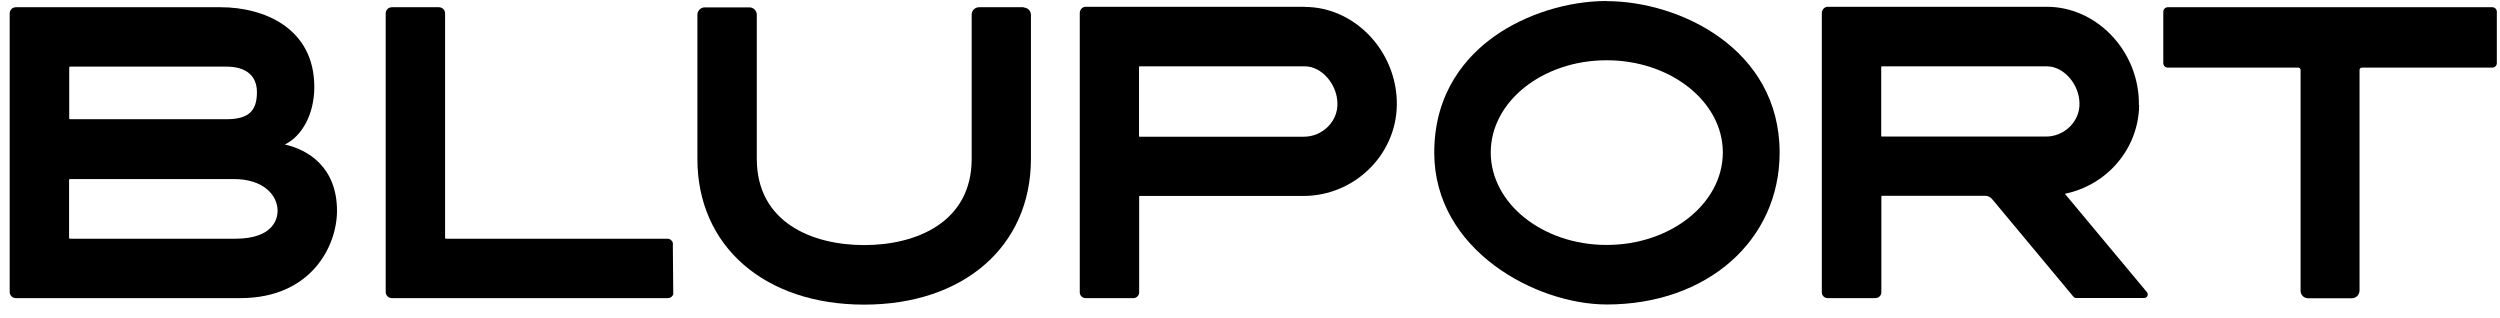 <svg xmlns="http://www.w3.org/2000/svg" width="173" height="22" viewBox="0 0 173 22" fill="none">
<path d="M19.71 10C20.91 9.42 21.75 7.88 21.75 6.02C21.75 1.94 18.26 0.5 15.27 0.5H1.1C0.86 0.5 0.67 0.69 0.67 0.93V20.2C0.67 20.44 0.86 20.63 1.1 20.63H16.63C21.54 20.63 23.32 17.02 23.32 14.59C23.32 11.58 21.33 10.36 19.71 10ZM15.66 8.25H4.85C4.85 8.25 4.79 8.23 4.79 8.22V4.67C4.79 4.67 4.82 4.61 4.85 4.61H15.66C17.03 4.61 17.78 5.24 17.78 6.38C17.78 7.71 17.17 8.25 15.66 8.25ZM4.84 12.39H16.17C18.26 12.39 19.21 13.53 19.21 14.59C19.21 15.04 19 16.52 16.28 16.52H4.84C4.84 16.52 4.78 16.49 4.78 16.46V12.43C4.78 12.43 4.81 12.39 4.84 12.39Z" fill="black"/>
<path d="M46.48 16.66C46.41 16.57 46.31 16.52 46.2 16.52H30.86C30.86 16.52 30.8 16.5 30.8 16.46V0.93C30.8 0.69 30.61 0.5 30.37 0.5H27.12C26.88 0.5 26.69 0.69 26.69 0.93V20.2C26.69 20.44 26.88 20.63 27.12 20.63H46.23C46.36 20.63 46.48 20.56 46.56 20.43L46.59 20.39L46.56 16.95C46.58 16.85 46.56 16.75 46.49 16.67L46.48 16.66Z" fill="black"/>
<path d="M90.3 0.47H75.12C74.9 0.47 74.72 0.67 74.72 0.9V20.23C74.72 20.45 74.9 20.63 75.12 20.63H78.43C78.65 20.63 78.83 20.45 78.83 20.23V13.59L78.86 13.56H90.19C93.7 13.56 96.61 10.74 96.66 7.28C96.69 5.46 95.97 3.68 94.69 2.38C93.48 1.16 91.92 0.48 90.3 0.48V0.47ZM78.83 4.62C78.83 4.62 78.83 4.59 78.86 4.59H90.3C91.46 4.59 92.55 5.84 92.55 7.18C92.56 7.76 92.33 8.32 91.91 8.75C91.47 9.2 90.86 9.46 90.24 9.46H78.85C78.85 9.46 78.82 9.44 78.82 9.43V4.63L78.83 4.62Z" fill="black"/>
<path d="M111.18 0.07C108.48 0.07 105.58 0.98 103.43 2.5C101.52 3.85 99.25 6.34 99.25 10.56C99.25 17.33 106.31 21.07 111.19 21.07C118.12 21.07 123.15 16.65 123.15 10.56C123.15 3.33 116.16 0.08 111.19 0.08L111.18 0.07ZM119.22 10.55C119.22 14.08 115.61 16.95 111.18 16.95C106.75 16.95 103.16 14.08 103.16 10.55C103.16 7.02 106.76 4.17 111.18 4.17C115.6 4.17 119.22 7.03 119.22 10.55Z" fill="black"/>
<path d="M70.84 0.5H67.75C67.47 0.5 67.24 0.73 67.24 1.01V10.99C67.24 15.39 63.4 16.96 59.8 16.96C56.2 16.96 52.37 15.39 52.37 10.99V1.02C52.37 0.74 52.14 0.51 51.86 0.51H48.77C48.49 0.51 48.26 0.74 48.26 1.02V11C48.26 17.03 52.9 21.08 59.8 21.08C66.7 21.08 71.34 17.03 71.34 11V1.03C71.34 0.75 71.11 0.52 70.83 0.52L70.84 0.5Z" fill="black"/>
<path d="M148.01 7.27C148.04 5.45 147.32 3.67 146.04 2.37C144.83 1.15 143.27 0.47 141.65 0.47H126.47C126.26 0.47 126.07 0.67 126.07 0.9V20.23C126.07 20.45 126.25 20.63 126.47 20.63H129.78C130 20.63 130.19 20.45 130.19 20.22V13.58L130.22 13.55H137.38C137.56 13.55 137.72 13.63 137.84 13.76C138.81 14.93 143.48 20.53 143.48 20.53C143.53 20.59 143.6 20.62 143.67 20.62H148.38C148.59 20.62 148.7 20.38 148.57 20.22L142.89 13.41C145.84 12.8 147.99 10.27 148.03 7.27H148.01ZM143.9 7.17C143.91 7.75 143.68 8.31 143.26 8.74C142.82 9.19 142.21 9.45 141.59 9.45H130.21C130.21 9.45 130.18 9.44 130.18 9.42V4.62C130.18 4.62 130.19 4.59 130.21 4.59H141.65C142.81 4.59 143.9 5.84 143.9 7.17Z" fill="black"/>
<path d="M172.47 0.5H150.01C149.84 0.5 149.7 0.64 149.7 0.81V4.37C149.7 4.54 149.84 4.68 150.01 4.68H159.04C159.13 4.68 159.2 4.75 159.2 4.84V20.12C159.2 20.41 159.43 20.64 159.72 20.64H162.74C163.04 20.64 163.28 20.4 163.28 20.1V4.84C163.28 4.75 163.35 4.68 163.44 4.68H172.47C172.64 4.68 172.78 4.54 172.78 4.37V0.81C172.78 0.64 172.64 0.5 172.47 0.5Z" fill="black"/>
</svg>
